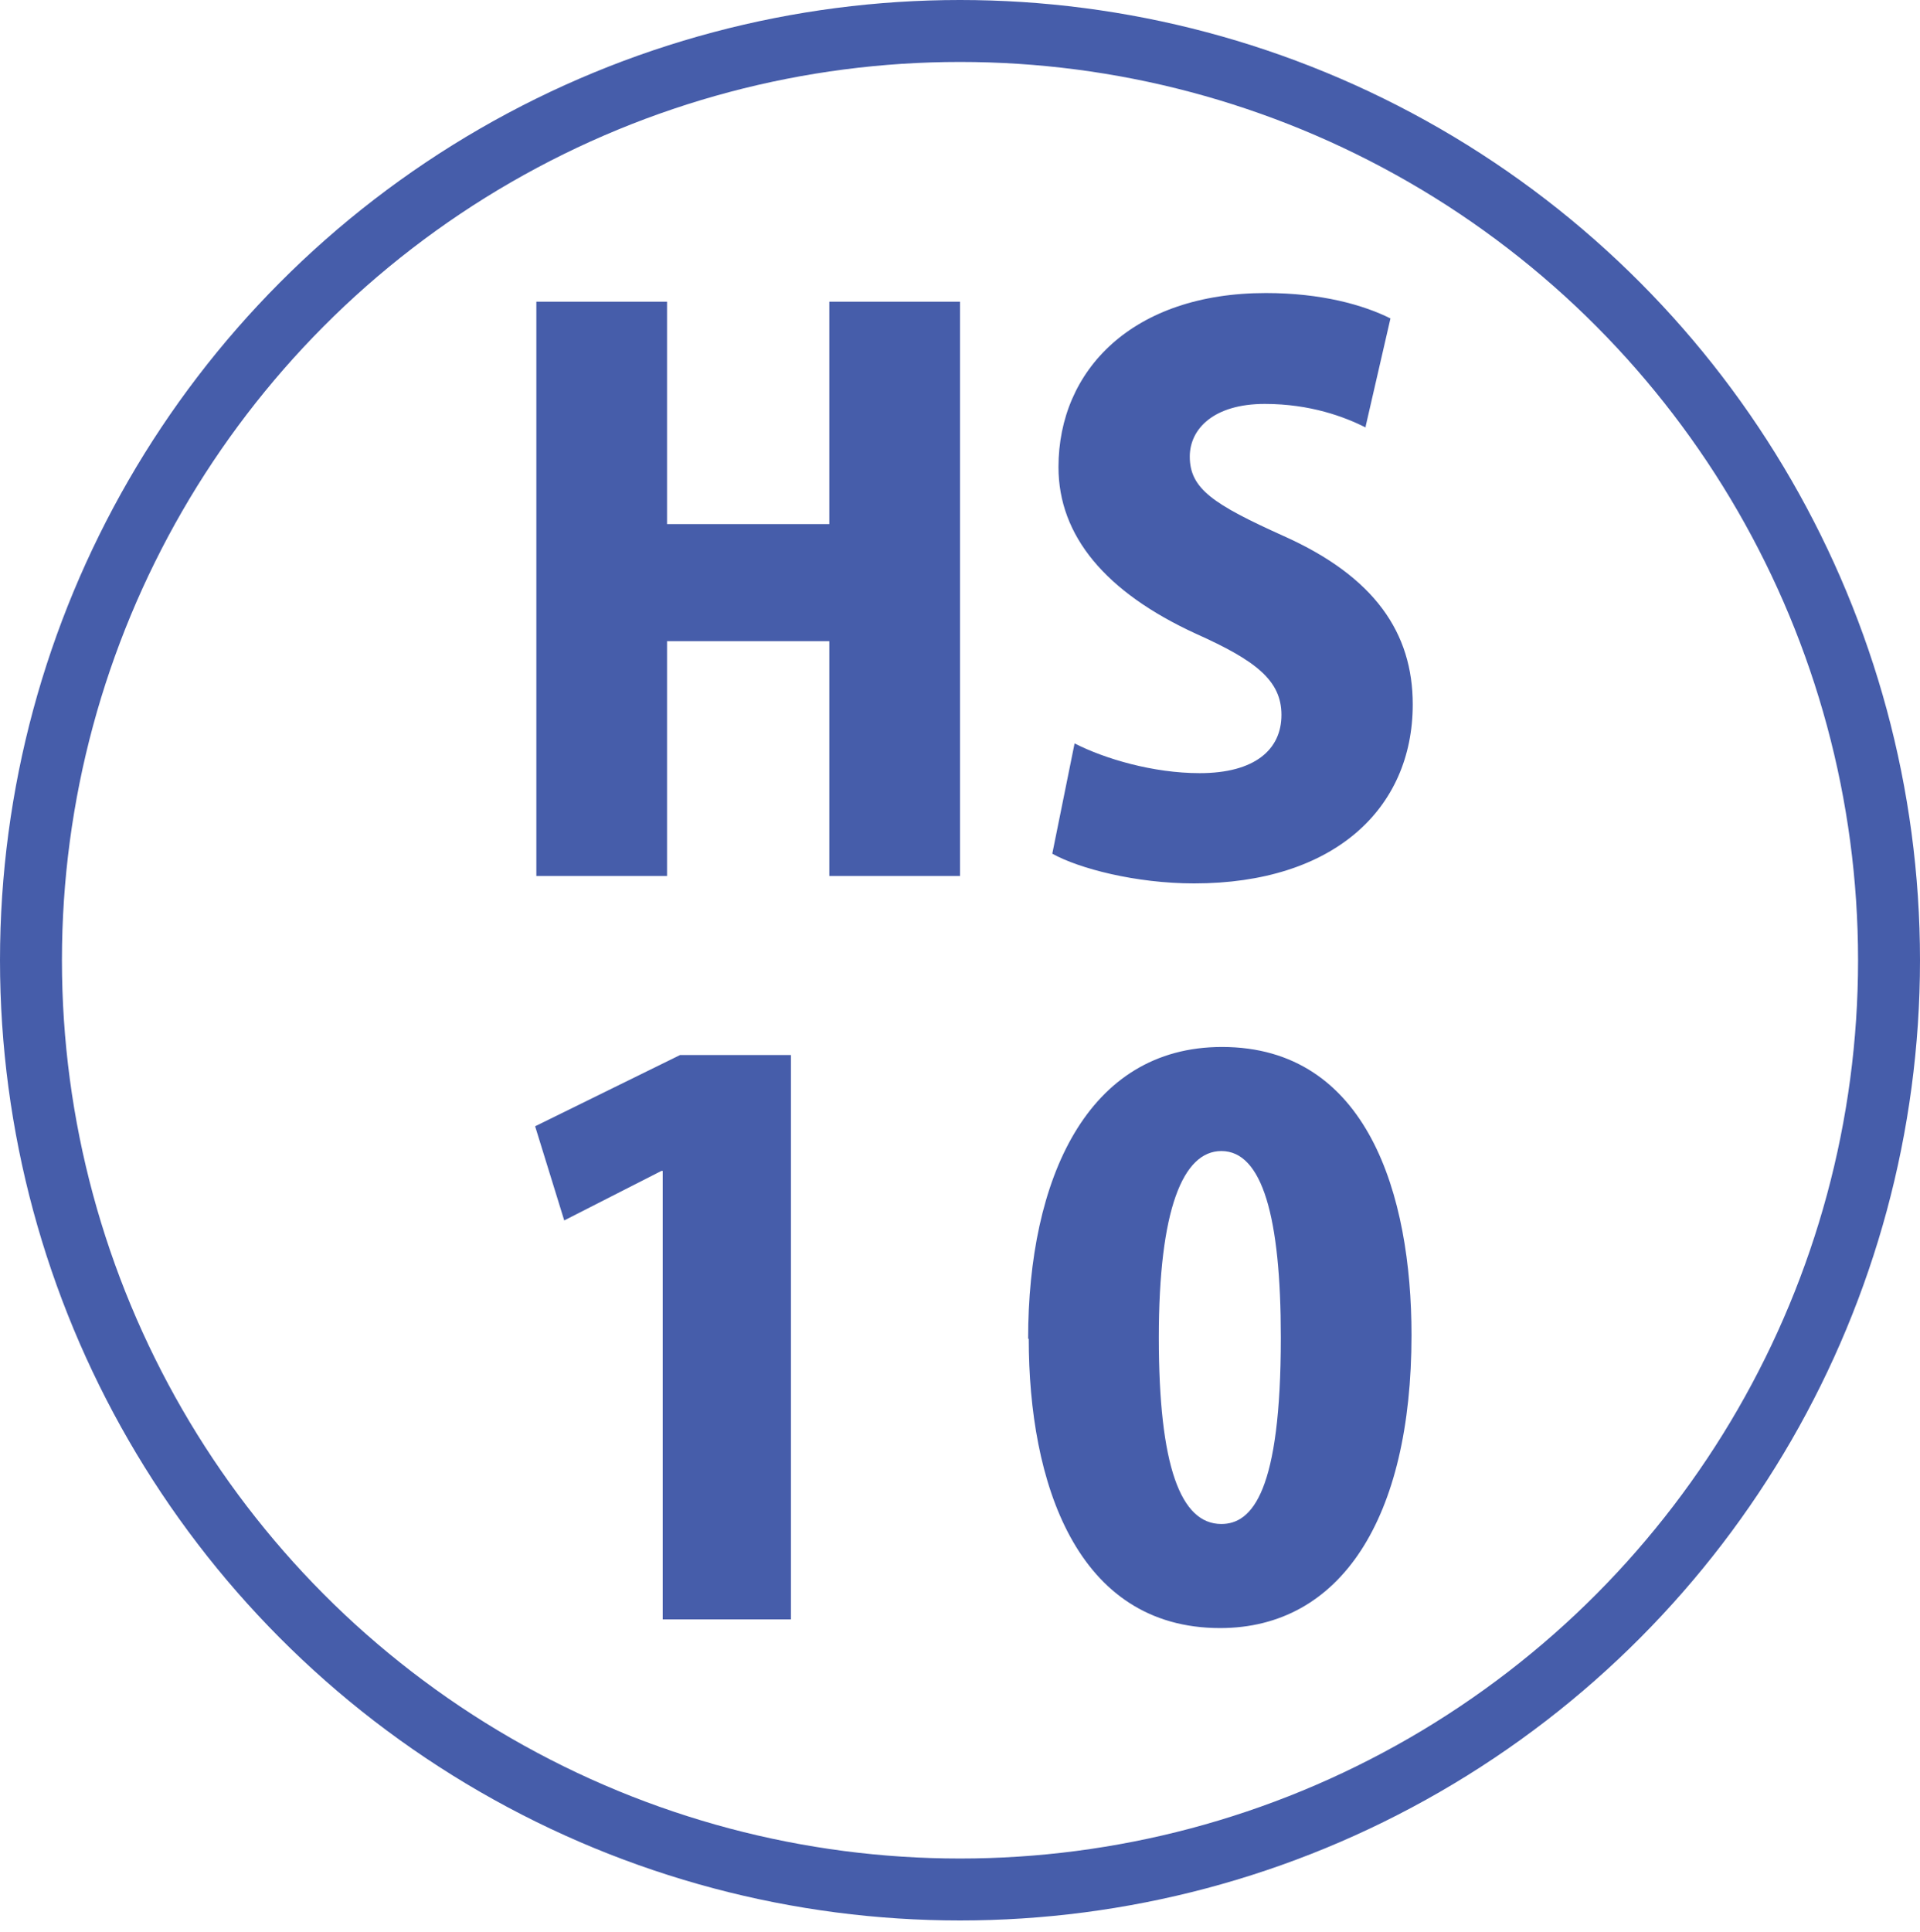 <?xml version="1.0" encoding="UTF-8"?>
<svg id="_レイヤー_2" data-name="レイヤー 2" xmlns="http://www.w3.org/2000/svg" width="31" height="31.19" viewBox="0 0 31 31.19">
  <defs>
    <style>
      .cls-1 {
        fill: #465daa;
      }

      .cls-2 {
        fill: none;
        stroke: #465daa;
        stroke-miterlimit: 10;
      }
    </style>
  </defs>
  <g id="_レイヤー_1-2" data-name="レイヤー 1">
    <g>
      <circle class="cls-2" cx="15.5" cy="15.5" r="15"/>
      <g>
        <path class="cls-1" d="m15.5,14.14h-2.11v-3.79h-2.62v3.79h-2.11V4.87h2.11v3.59h2.62v-3.59h2.11v9.27Z"/>
        <path class="cls-1" d="m22.05,6.9c-.34-.17-.89-.38-1.63-.38-.82,0-1.21.4-1.21.85,0,.52.38.77,1.51,1.28,1.48.66,2.09,1.57,2.09,2.72,0,1.69-1.28,2.89-3.53,2.89-.94,0-1.86-.24-2.29-.48l.36-1.78c.49.25,1.27.48,2.02.48.89,0,1.32-.38,1.32-.94s-.42-.88-1.38-1.31c-1.46-.67-2.22-1.58-2.22-2.69,0-1.57,1.2-2.81,3.35-2.81.89,0,1.57.19,2.01.41l-.4,1.74Z"/>
        <path class="cls-1" d="m10.7,26.14v-7.24h-.02l-1.57.8-.47-1.52,2.34-1.15h1.79v9.11h-2.06Z"/>
        <path class="cls-1" d="m16.6,21.61c0-2.57.95-4.71,3.13-4.71,2.35,0,3.06,2.39,3.06,4.65,0,2.97-1.15,4.73-3.09,4.73-2.33,0-3.09-2.37-3.09-4.67Zm4.08-.02c0-1.95-.3-3.01-.96-3.01-.62,0-1.01.94-1.01,3.01s.35,3.01,1.01,3.01c.5,0,.96-.53.96-3.01Z"/>
      </g>
    </g>
  </g>
</svg>